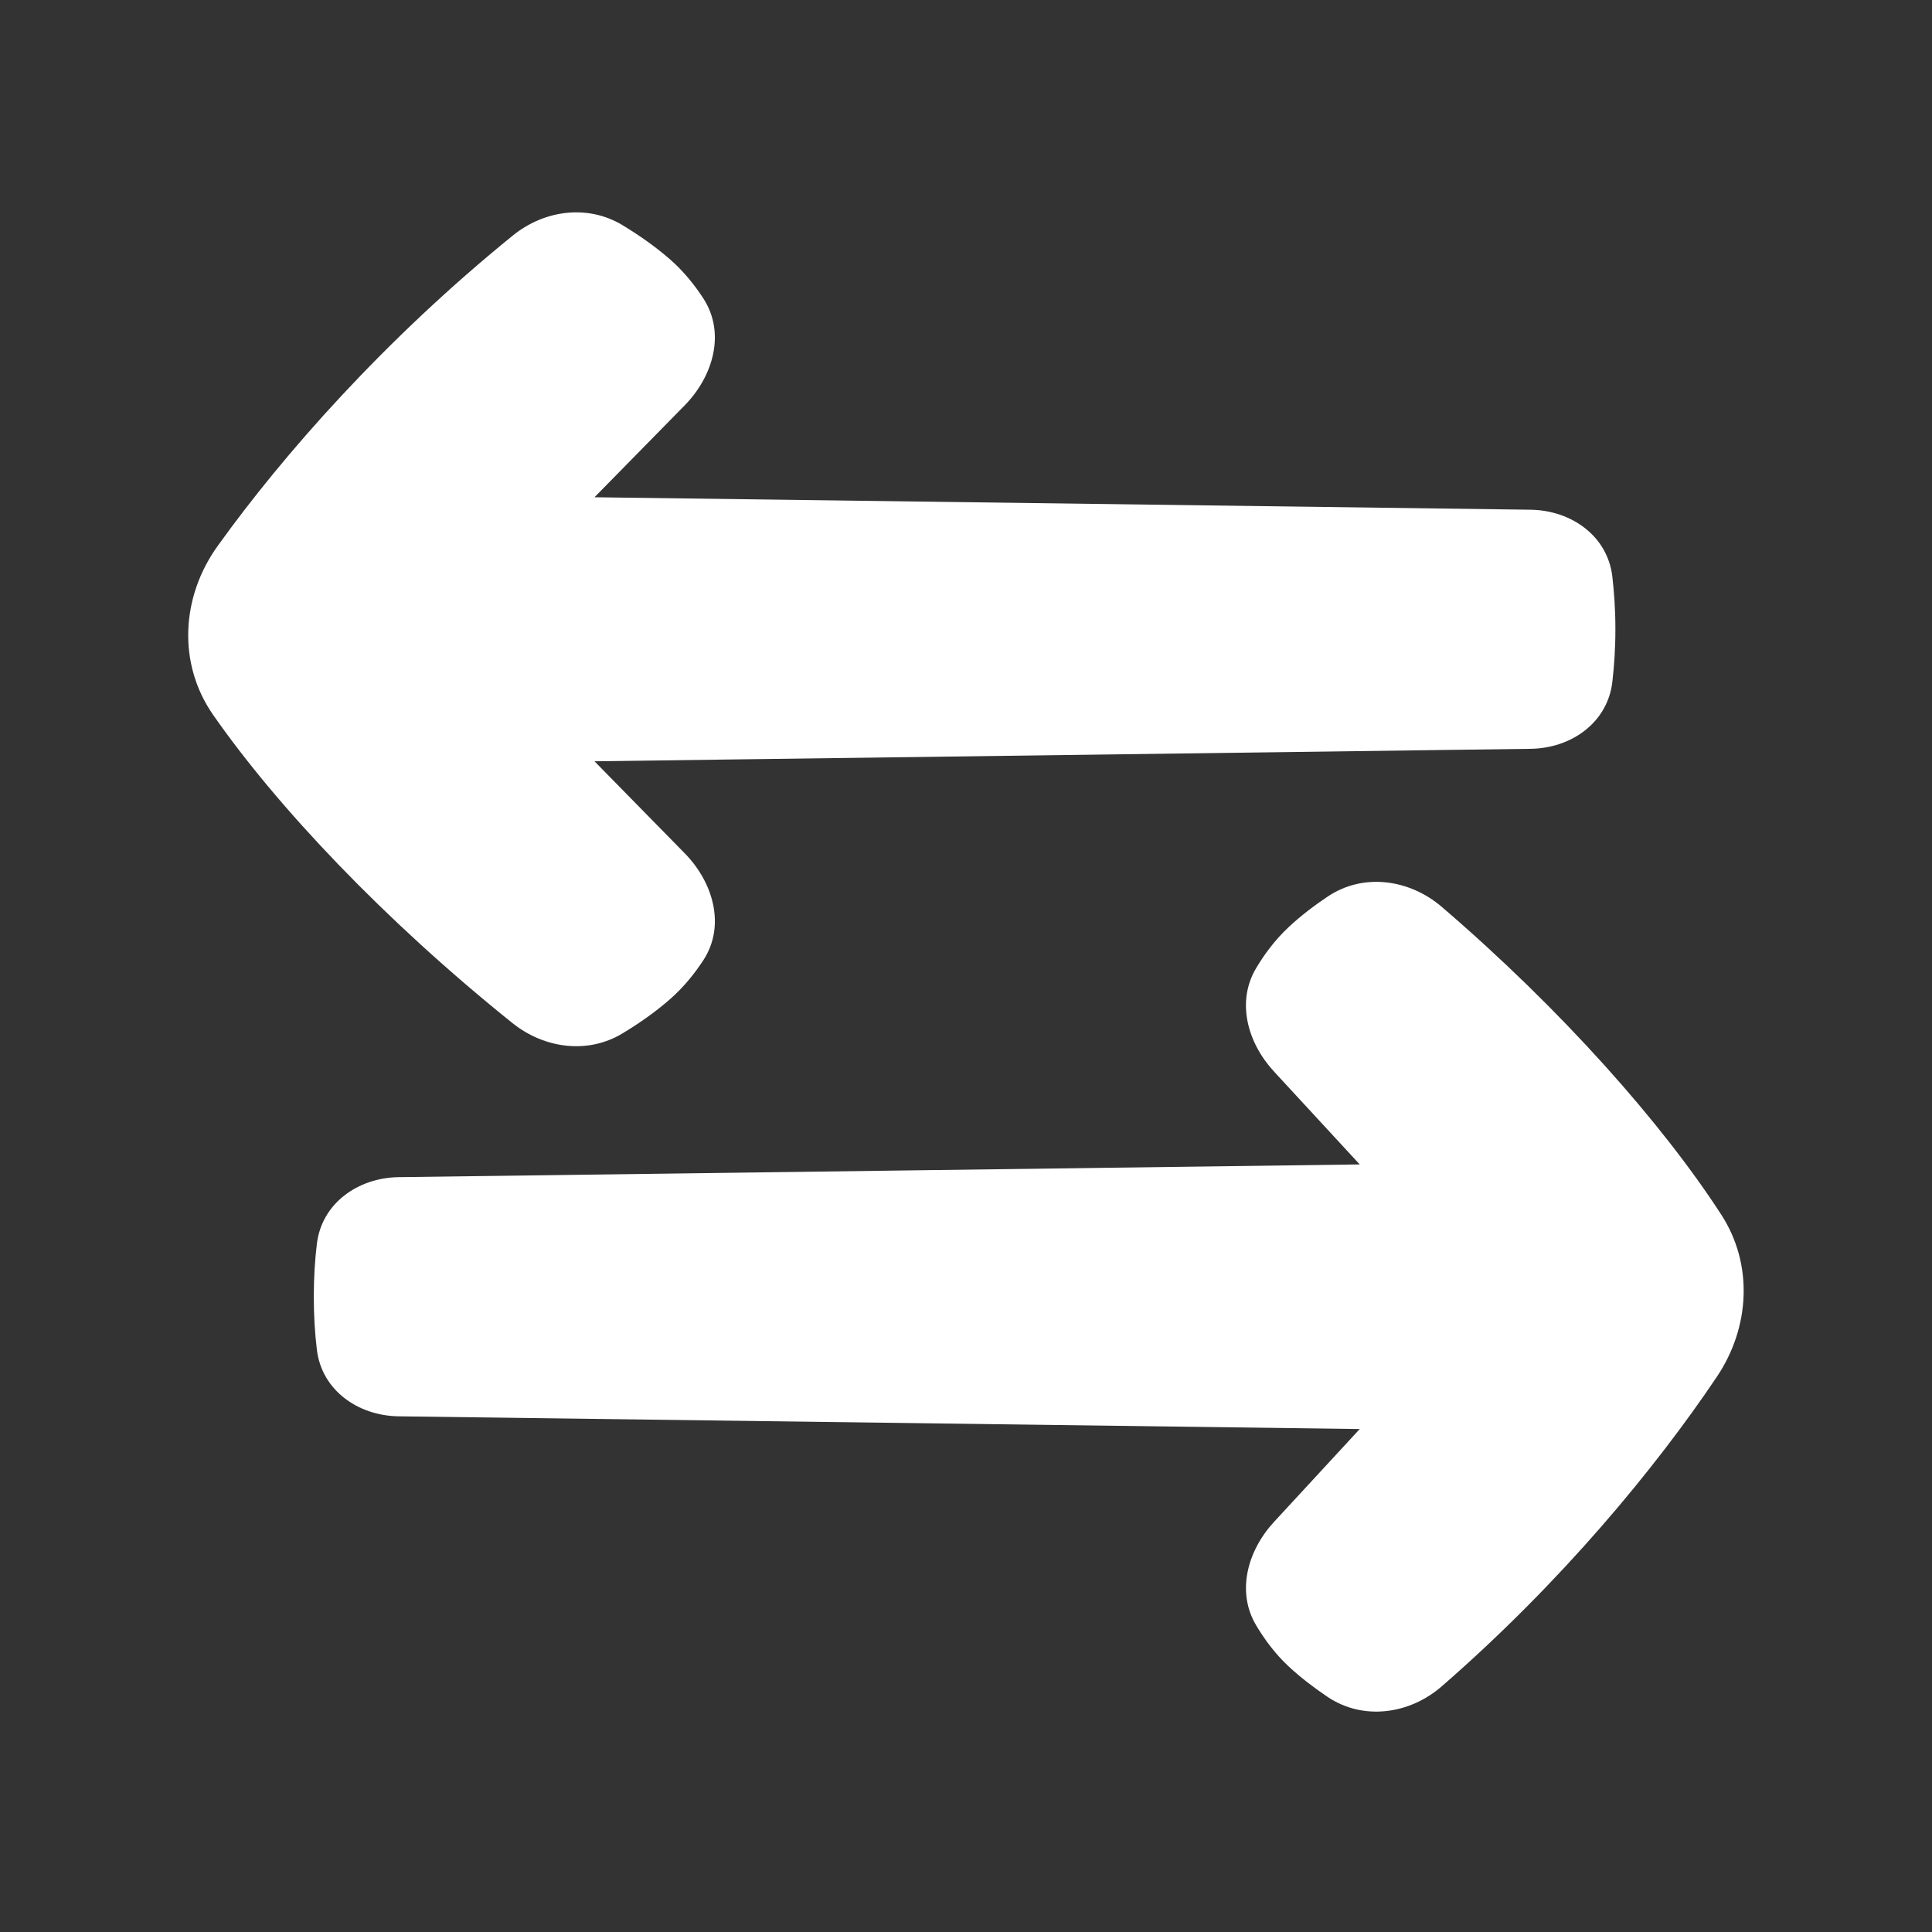 <svg width="24" height="24" viewBox="0 0 24 24" fill="none" xmlns="http://www.w3.org/2000/svg">
<rect x="0" y="0" width="24" height="24" fill="#333333" stroke="none"/>
<g clip-path="url(#clip0_4331_30914)">
<path fill-rule="evenodd" clip-rule="evenodd" d="M19.013 9.302L7.385 9.457L8.506 10.6C8.862 10.963 9.015 11.501 8.738 11.927C8.631 12.091 8.496 12.26 8.328 12.408C8.139 12.575 7.929 12.719 7.733 12.837C7.301 13.099 6.761 13.025 6.367 12.71C4.775 11.433 3.44 10.019 2.648 8.881C2.204 8.244 2.25 7.415 2.702 6.785C3.522 5.642 4.782 4.214 6.369 2.927C6.761 2.608 7.301 2.536 7.733 2.797C7.929 2.916 8.139 3.06 8.328 3.226C8.496 3.374 8.631 3.543 8.737 3.707C9.015 4.134 8.862 4.671 8.506 5.035L7.385 6.177L19.013 6.332C19.52 6.339 19.97 6.658 20.029 7.162C20.051 7.352 20.067 7.571 20.067 7.817C20.067 8.063 20.051 8.282 20.029 8.472C19.97 8.976 19.52 9.296 19.013 9.302ZM4.952 14.623L16.891 14.465L15.827 13.312C15.497 12.955 15.355 12.445 15.604 12.027C15.707 11.854 15.839 11.675 16.007 11.518C16.162 11.373 16.332 11.245 16.495 11.136C16.936 10.841 17.509 10.921 17.912 11.267C19.404 12.547 20.651 13.959 21.383 15.09C21.782 15.707 21.739 16.488 21.33 17.099C20.569 18.233 19.394 19.658 17.91 20.948C17.51 21.296 16.936 21.376 16.494 21.081C16.332 20.972 16.162 20.844 16.007 20.7C15.839 20.543 15.707 20.363 15.604 20.19C15.356 19.773 15.497 19.262 15.827 18.905L16.891 17.752L4.952 17.594C4.445 17.587 3.995 17.268 3.936 16.764C3.913 16.574 3.898 16.354 3.898 16.109C3.898 15.863 3.913 15.643 3.936 15.454C3.995 14.95 4.445 14.63 4.952 14.623Z" fill="white"/>
</g>
<defs>
<clipPath id="clip0_4331_30914">
<rect width="19.899" height="19.899" fill="white" transform="translate(2.05 2)"/>
</clipPath>
</defs>
</svg>
